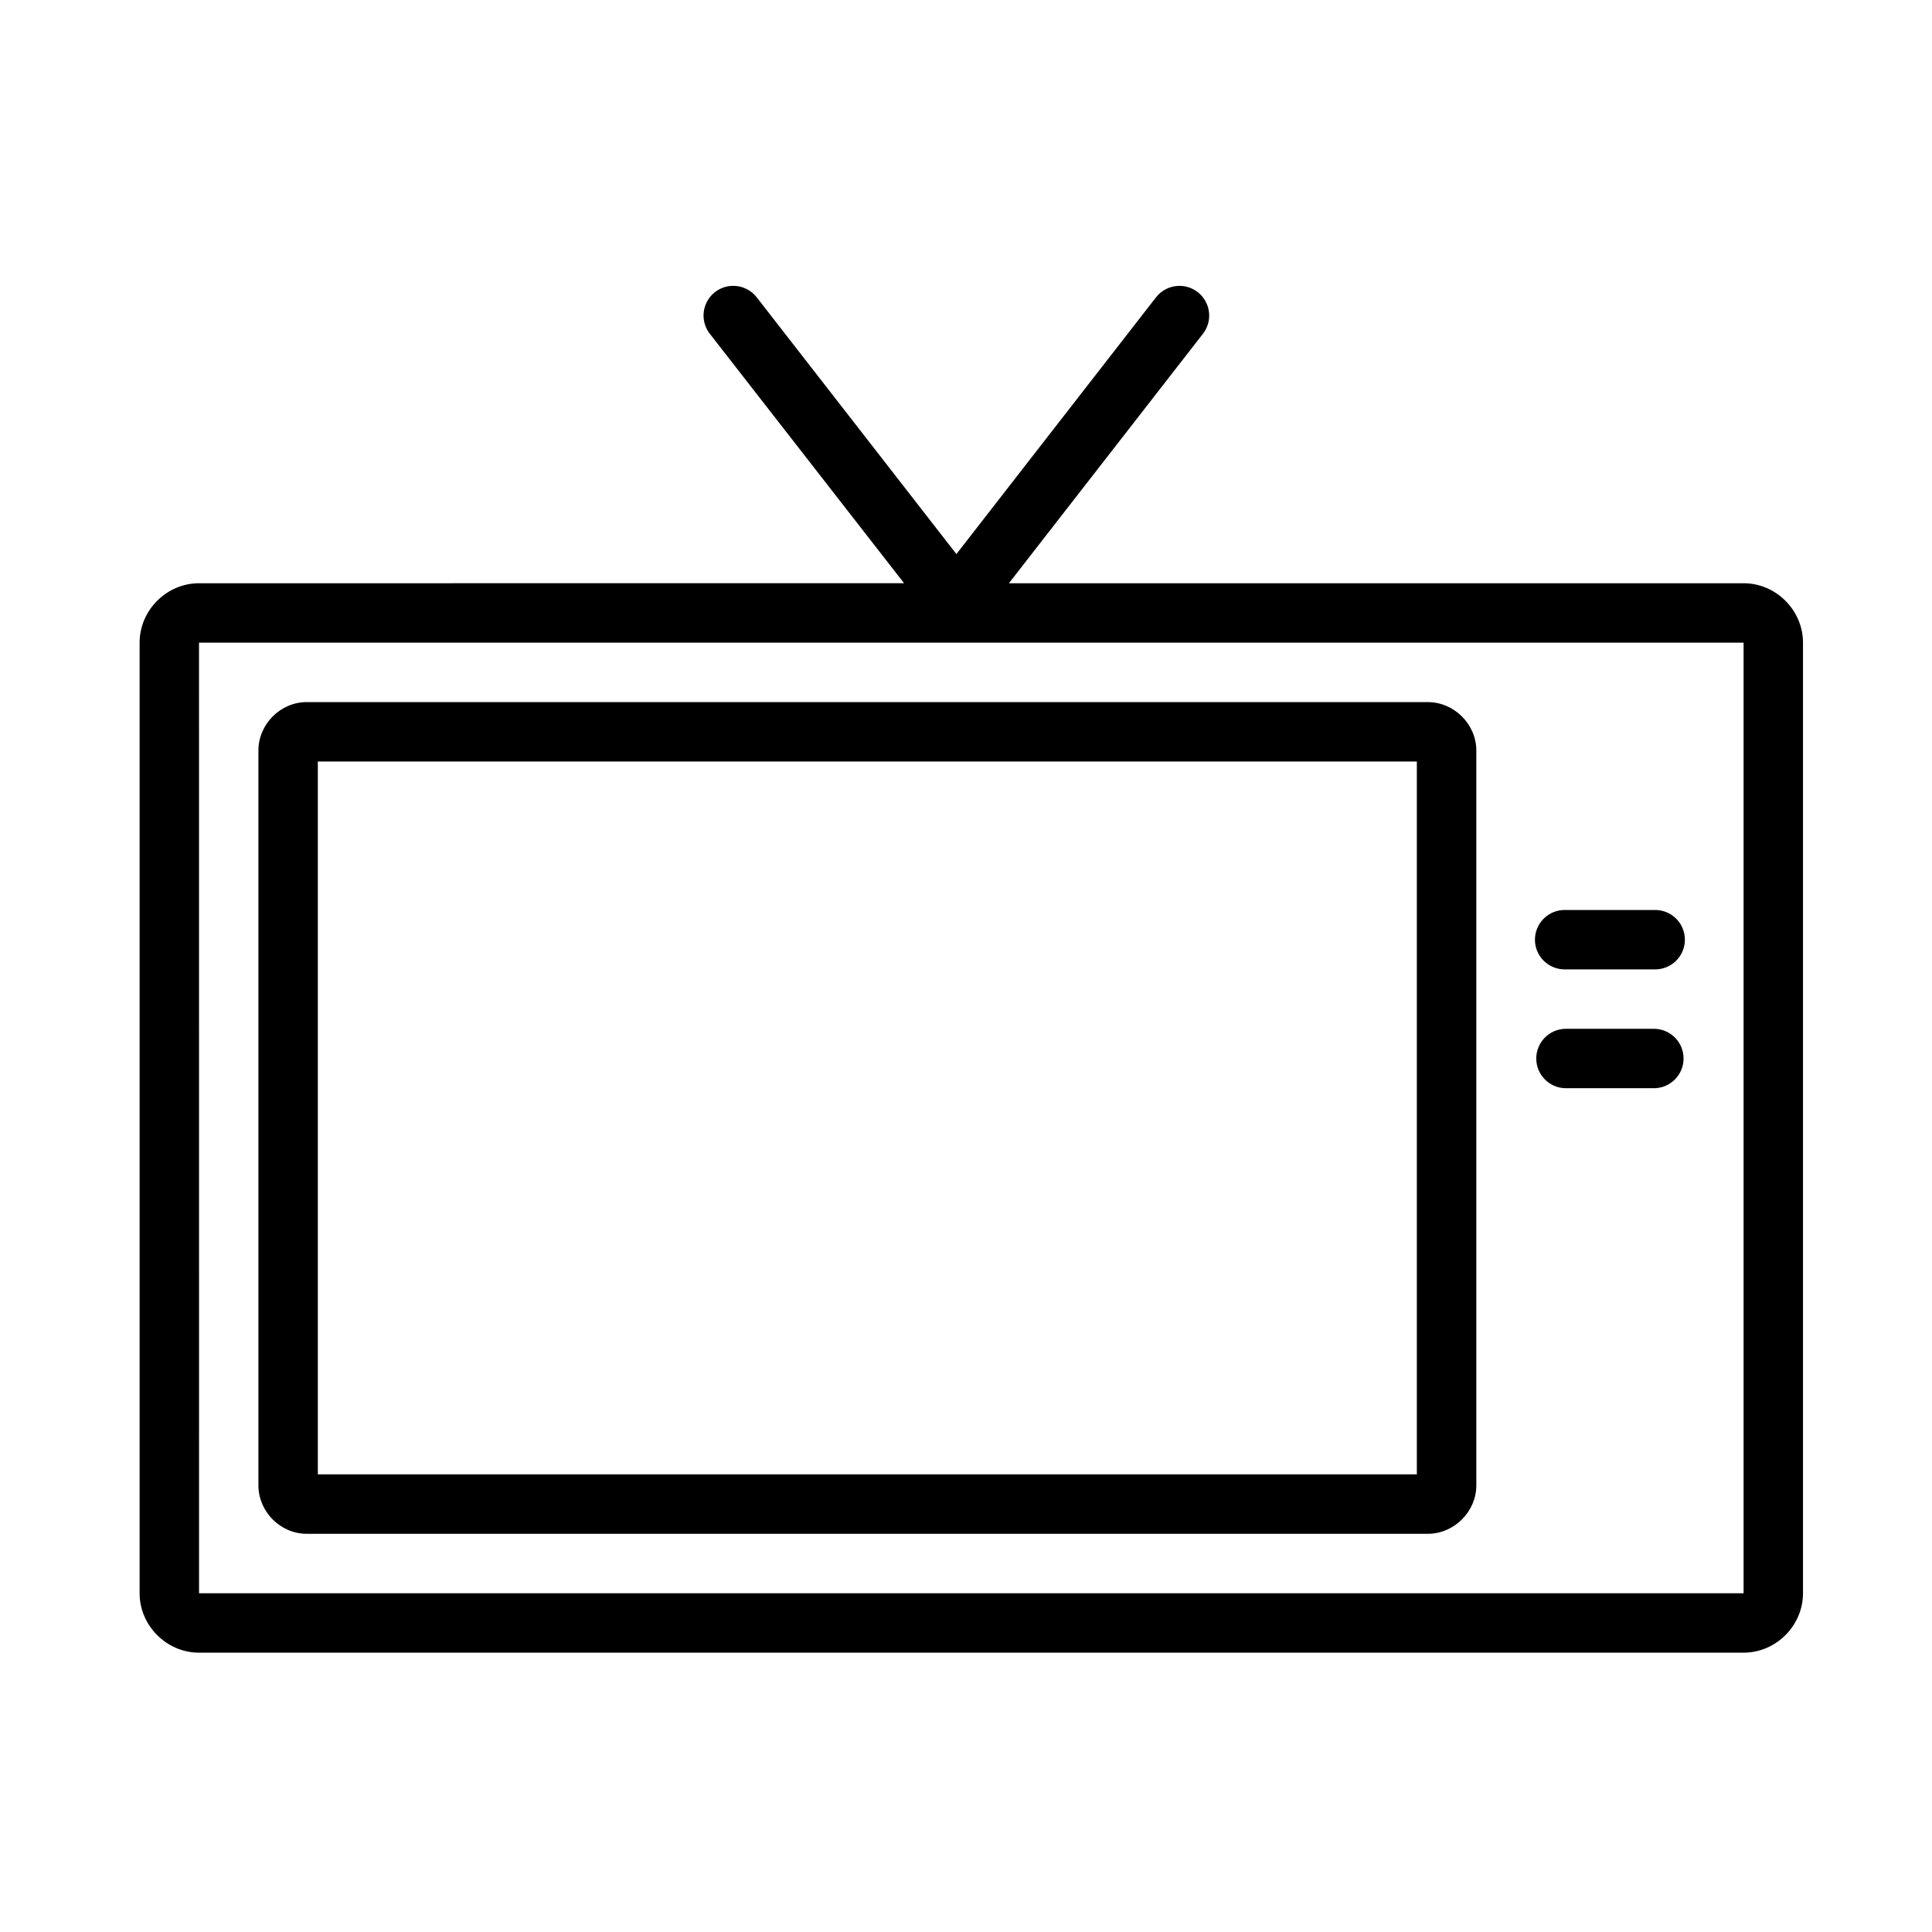 <?xml version="1.0" encoding="UTF-8"?>
<!-- Uploaded to: ICON Repo, www.svgrepo.com, Generator: ICON Repo Mixer Tools -->
<svg fill="#000000" width="800px" height="800px" version="1.1" viewBox="144 144 512 512" xmlns="http://www.w3.org/2000/svg">
 <path d="m338.54 219.75c-0.254-0.008-0.512-0.004-0.766 0.016-2.926 0.203-5.496 2.016-6.668 4.703-1.172 2.688-0.754 5.805 1.086 8.086l51.398 66.004-186.85 0.004c-8.586 0-15.742 7.156-15.742 15.746v251.92c0 8.586 7.156 15.746 15.742 15.746h409.33c8.586 0 15.742-7.156 15.742-15.746v-251.92c0-8.586-7.156-15.746-15.742-15.746l-194.7 0.004 51.336-66.004 0.004-0.004c1.945-2.422 2.285-5.762 0.867-8.523-1.422-2.766-4.332-4.438-7.434-4.266-2.324 0.125-4.477 1.273-5.875 3.137l-52.812 67.926-52.828-67.926c-1.441-1.926-3.684-3.09-6.09-3.152zm-141.8 94.555h409.33v251.92h-409.32zm28.535 15.758c-6.973 0-12.793 5.867-12.793 12.84v194.73c0 6.973 5.82 12.84 12.793 12.84h297.11c6.973 0 12.855-5.867 12.855-12.84v-194.73c0-6.973-5.883-12.84-12.855-12.84zm2.953 15.746h291.25v188.91h-291.25zm330.59 39.344h0.004c-2.117-0.047-4.164 0.762-5.68 2.246-1.516 1.48-2.367 3.508-2.367 5.625 0 2.121 0.852 4.148 2.367 5.629 1.516 1.48 3.562 2.293 5.68 2.246h23.648-0.004c2.117 0.047 4.164-0.766 5.68-2.246 1.516-1.48 2.367-3.508 2.367-5.629 0-2.117-0.852-4.144-2.367-5.625-1.516-1.484-3.562-2.293-5.68-2.246zm0 31.488h0.004c-4.277 0.098-7.695 3.594-7.695 7.871 0 4.281 3.418 7.777 7.695 7.875h23.648-0.004c4.277-0.098 7.695-3.594 7.695-7.875 0-4.277-3.418-7.773-7.695-7.871z"/>
</svg>